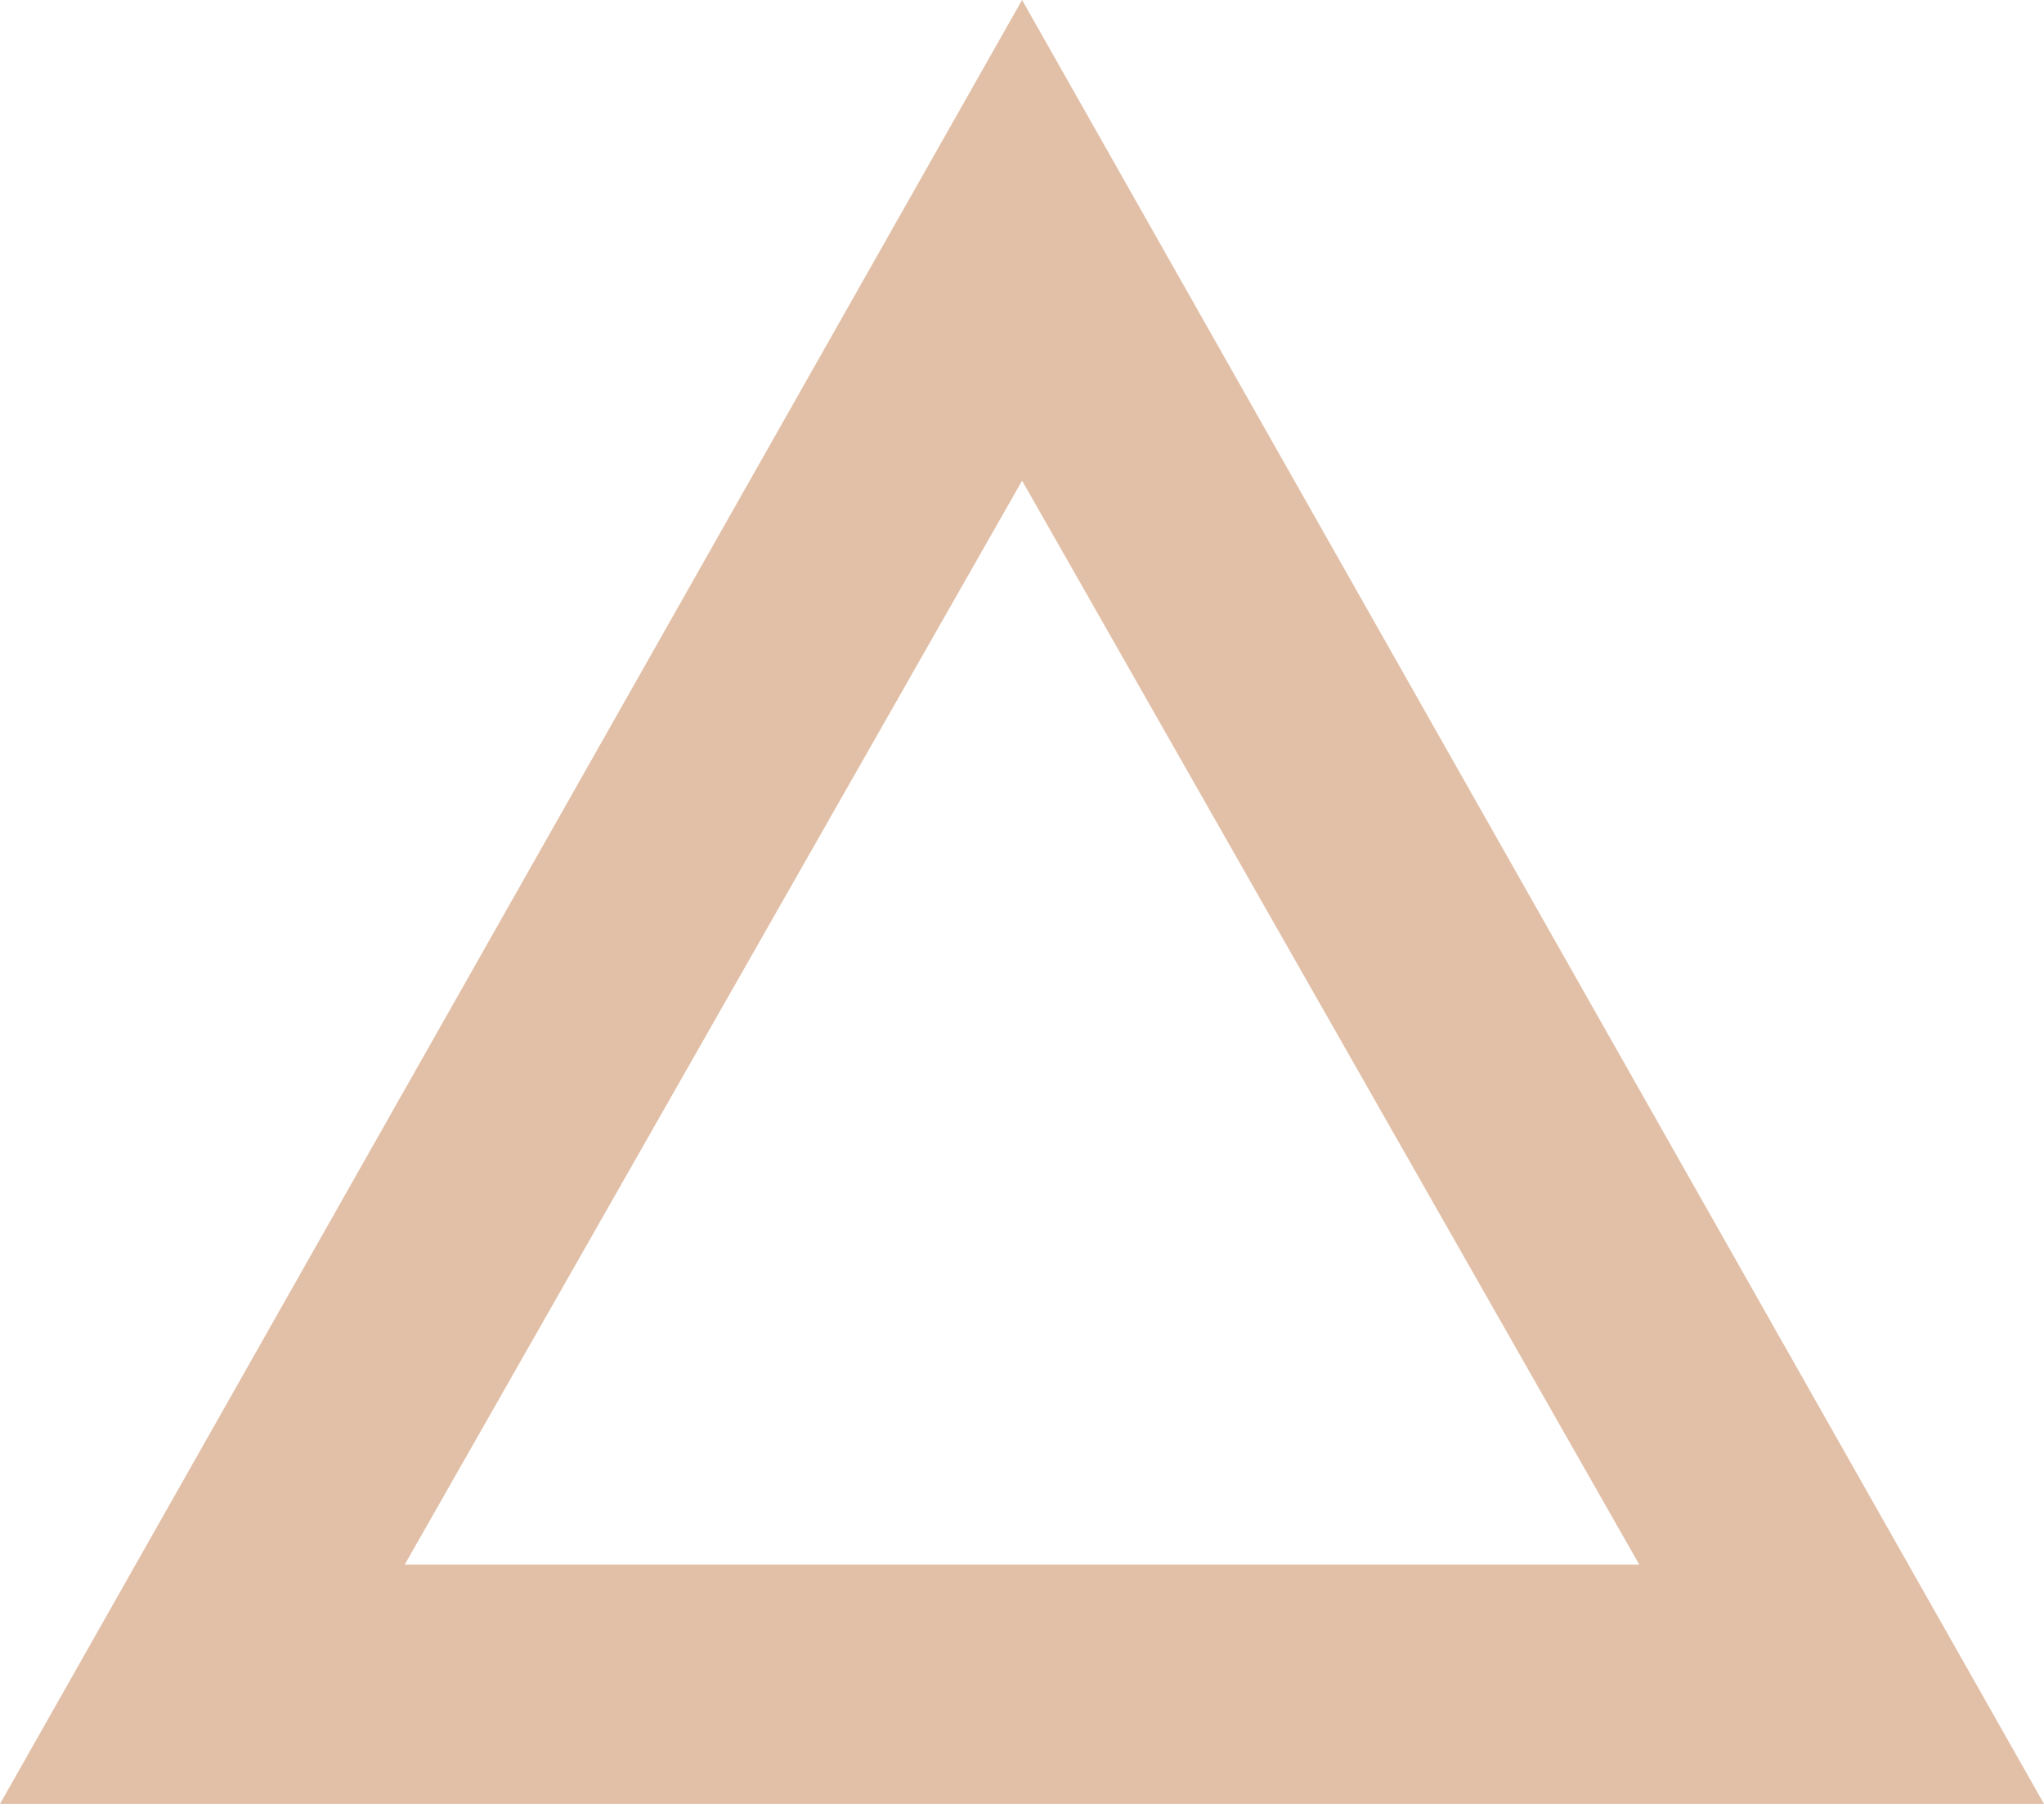 <?xml version="1.0" encoding="UTF-8"?> <svg xmlns="http://www.w3.org/2000/svg" width="34" height="30" viewBox="0 0 34 30"><path fill="#E2C0A7" fill-rule="evenodd" d="M17.001 0L0 30h34L17.001 0zm0 7.993l10.267 18.028H6.732l10.27-18.028z"></path></svg> 